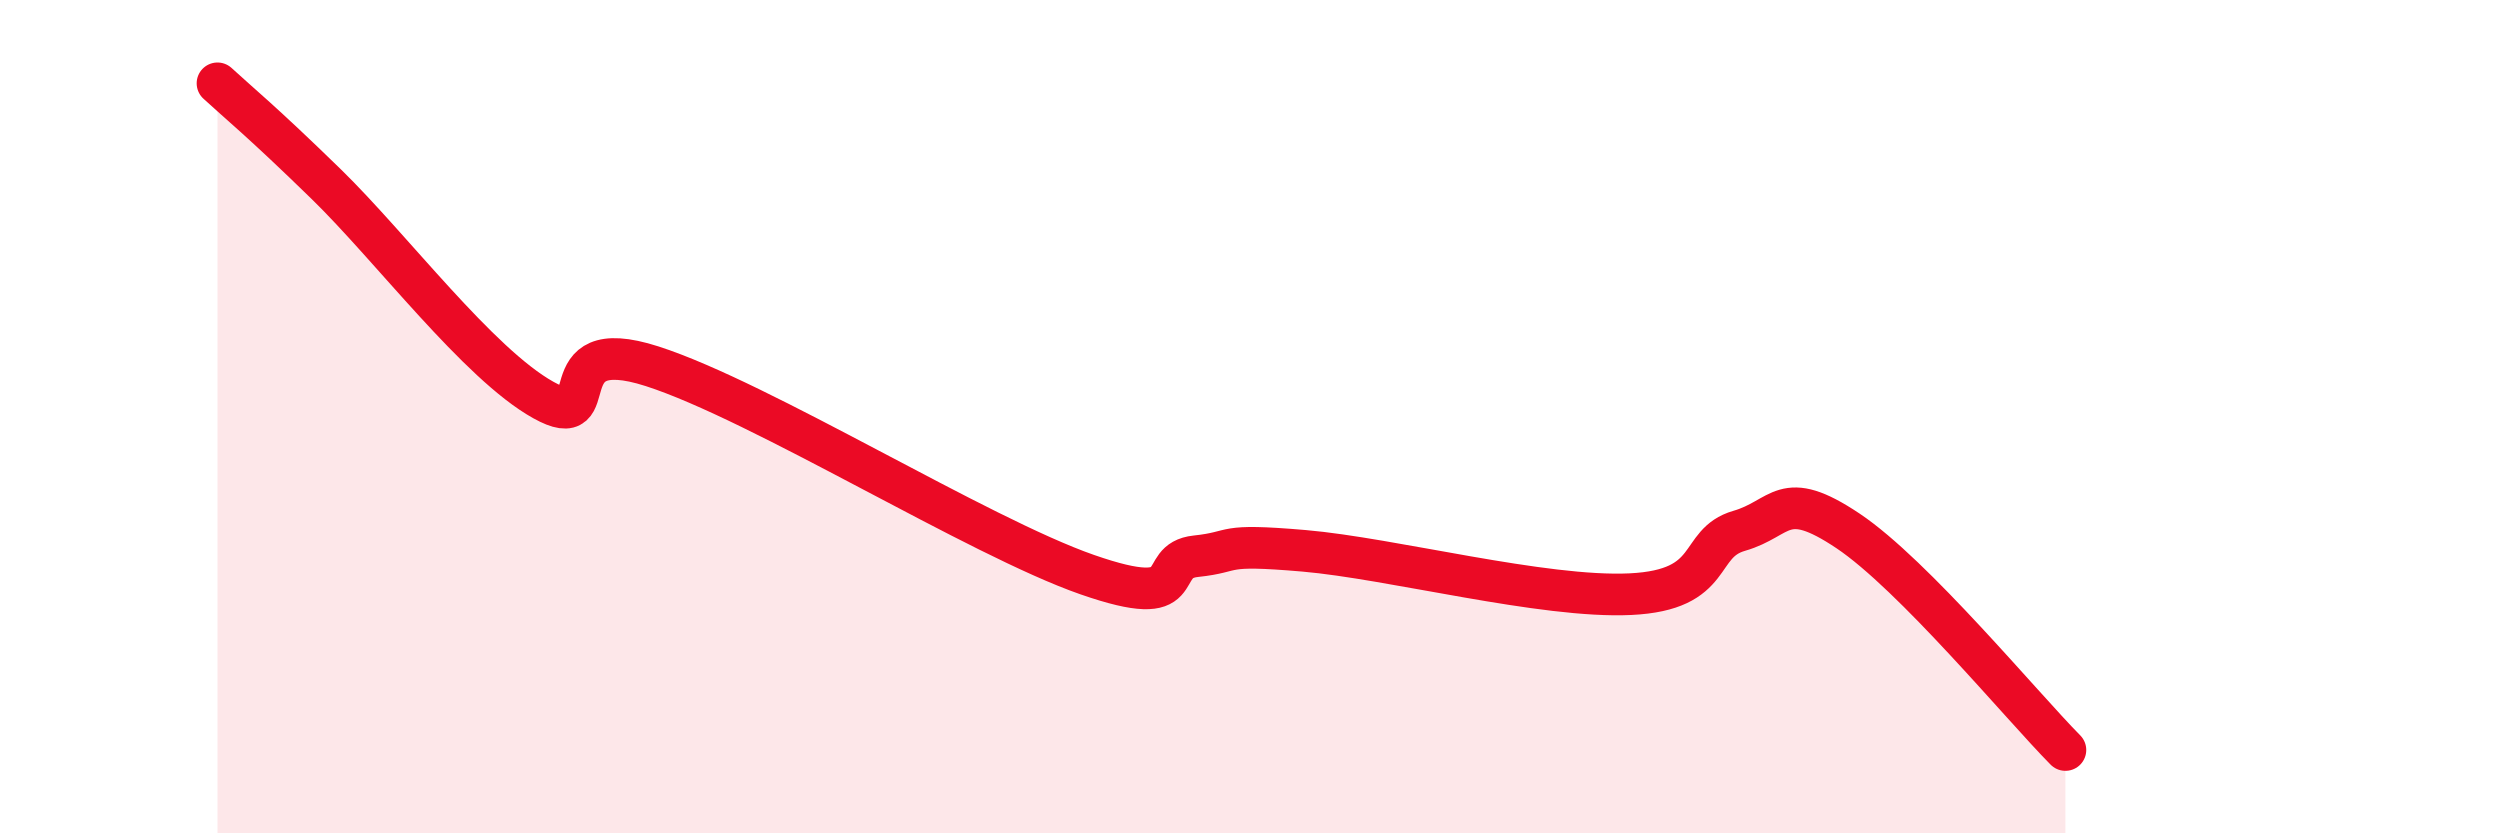 
    <svg width="60" height="20" viewBox="0 0 60 20" xmlns="http://www.w3.org/2000/svg">
      <path
        d="M 5.22,2 C 5.74,2.48 6.27,2.9 7.83,4.42 C 9.39,5.94 11.48,8.73 13.04,9.6 C 14.6,10.47 13.04,7.95 15.65,8.79 C 18.26,9.63 23.48,12.88 26.09,13.79 C 28.7,14.7 27.66,13.46 28.7,13.35 C 29.74,13.24 29.21,13.04 31.3,13.22 C 33.39,13.4 37.04,14.36 39.13,14.26 C 41.22,14.16 40.7,13.04 41.74,12.74 C 42.78,12.44 42.78,11.69 44.35,12.74 C 45.92,13.79 48.53,16.95 49.57,18L49.57 20L5.22 20Z"
        fill="#EB0A25"
        opacity="0.1"
        stroke-linecap="round"
        stroke-linejoin="round"
      />
      <path
        d="M 5.22,2 C 5.74,2.48 6.27,2.9 7.83,4.42 C 9.39,5.94 11.48,8.73 13.04,9.6 C 14.6,10.47 13.04,7.95 15.65,8.79 C 18.26,9.63 23.48,12.88 26.09,13.79 C 28.7,14.7 27.66,13.46 28.7,13.35 C 29.74,13.24 29.21,13.04 31.3,13.22 C 33.39,13.4 37.04,14.36 39.13,14.26 C 41.22,14.16 40.7,13.04 41.74,12.74 C 42.78,12.44 42.78,11.69 44.35,12.74 C 45.92,13.79 48.53,16.95 49.57,18"
        stroke="#EB0A25"
        stroke-width="1"
        fill="none"
        stroke-linecap="round"
        stroke-linejoin="round"
      />
    </svg>
  